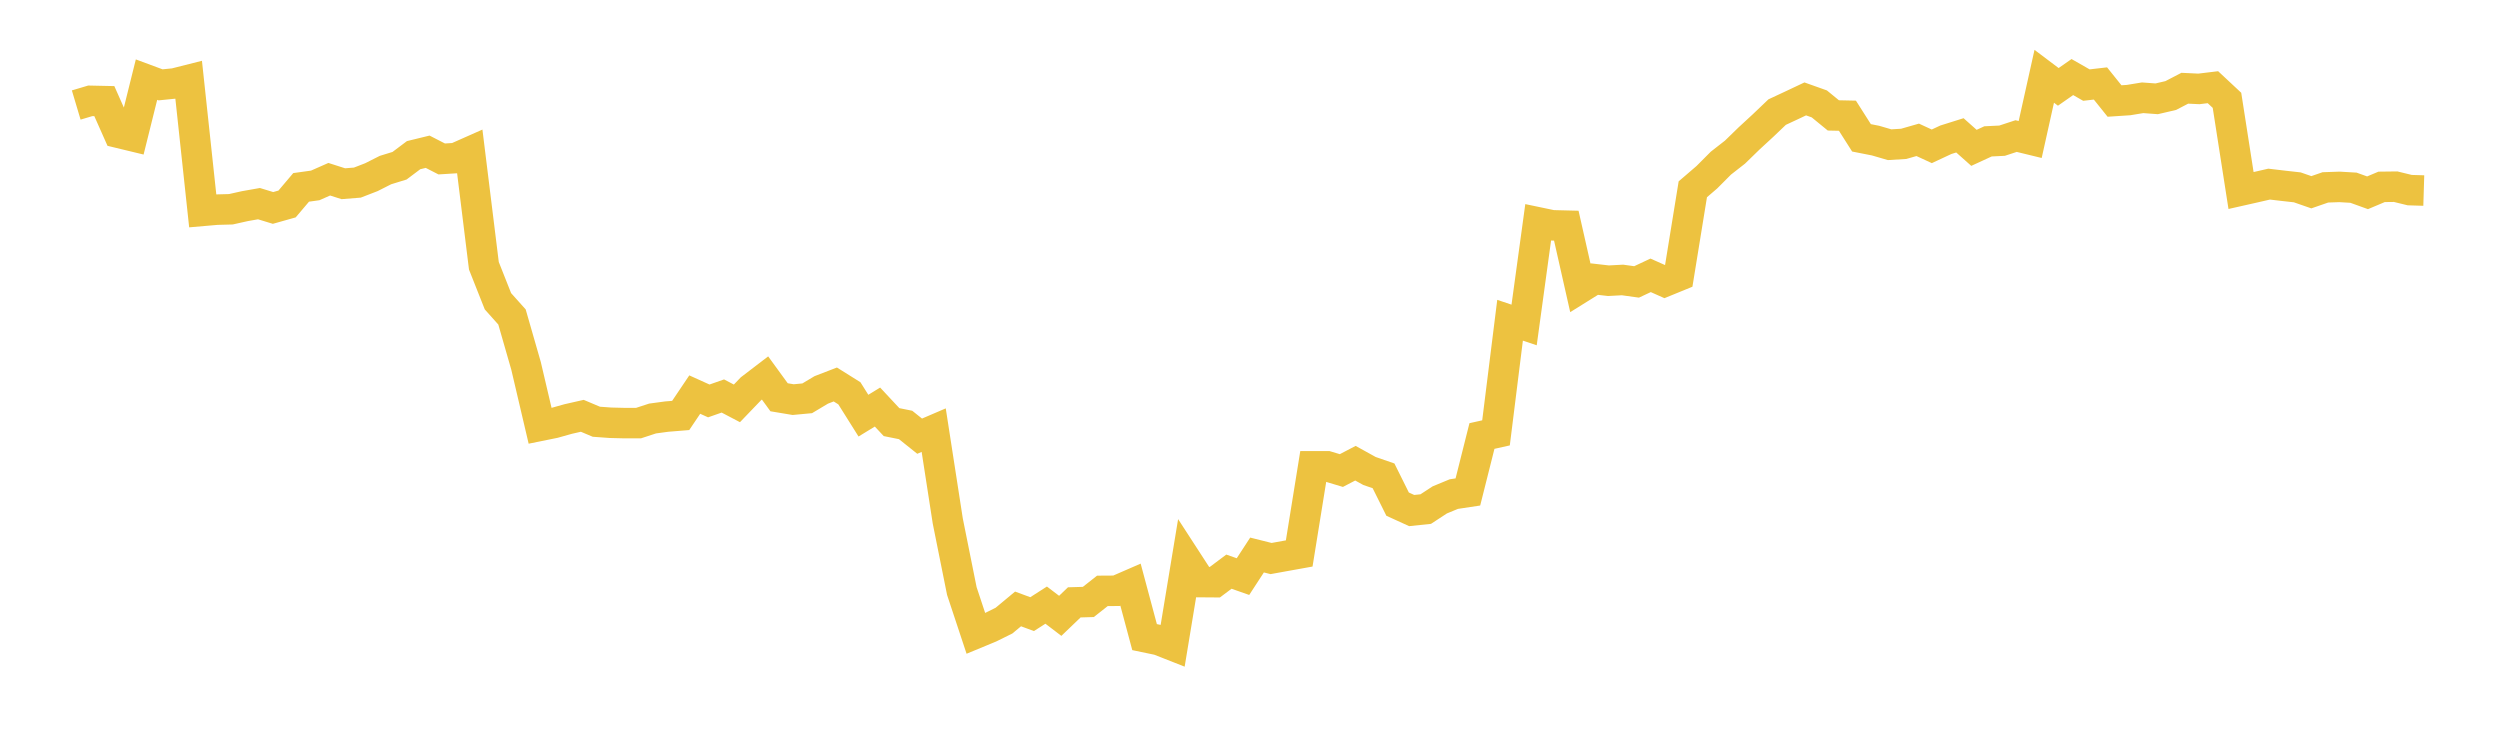 <svg width="164" height="48" xmlns="http://www.w3.org/2000/svg" xmlns:xlink="http://www.w3.org/1999/xlink"><path fill="none" stroke="rgb(237,194,64)" stroke-width="2" d="M5,6.889L5.922,6.614L6.844,6.634L7.766,8.71L8.689,8.933L9.611,5.224L10.533,5.566L11.455,5.473L12.377,5.24L13.299,13.833L14.222,13.753L15.144,13.728L16.066,13.522L16.988,13.359L17.91,13.641L18.832,13.381L19.754,12.292L20.677,12.164L21.599,11.757L22.521,12.052L23.443,11.979L24.365,11.622L25.287,11.156L26.21,10.872L27.132,10.179L28.054,9.954L28.976,10.427L29.898,10.37L30.82,9.961L31.743,17.436L32.665,19.763L33.587,20.794L34.509,24.002L35.431,27.933L36.353,27.746L37.275,27.487L38.198,27.277L39.12,27.666L40.042,27.733L40.964,27.756L41.886,27.756L42.808,27.454L43.731,27.329L44.653,27.254L45.575,25.884L46.497,26.301L47.419,25.977L48.341,26.461L49.263,25.501L50.186,24.795L51.108,26.061L52.03,26.215L52.952,26.129L53.874,25.578L54.796,25.222L55.719,25.8L56.641,27.267L57.563,26.703L58.485,27.691L59.407,27.877L60.329,28.613L61.251,28.217L62.174,34.179L63.096,38.769L64.018,41.551L64.94,41.169L65.862,40.713L66.784,39.946L67.707,40.287L68.629,39.696L69.551,40.399L70.473,39.515L71.395,39.488L72.317,38.761L73.24,38.755L74.162,38.354L75.084,41.795L76.006,41.987L76.928,42.35L77.85,36.764L78.772,38.185L79.695,38.192L80.617,37.501L81.539,37.825L82.461,36.409L83.383,36.64L84.305,36.473L85.228,36.307L86.15,30.591L87.072,30.591L87.994,30.868L88.916,30.386L89.838,30.896L90.76,31.215L91.683,33.071L92.605,33.492L93.527,33.396L94.449,32.793L95.371,32.412L96.293,32.273L97.216,28.602L98.138,28.396L99.06,21.008L99.982,21.318L100.904,14.588L101.826,14.781L102.749,14.804L103.671,18.884L104.593,18.309L105.515,18.415L106.437,18.366L107.359,18.494L108.281,18.062L109.204,18.473L110.126,18.096L111.048,12.418L111.97,11.626L112.892,10.701L113.814,9.981L114.737,9.083L115.659,8.233L116.581,7.353L117.503,6.923L118.425,6.488L119.347,6.816L120.269,7.571L121.192,7.591L122.114,9.042L123.036,9.224L123.958,9.493L124.88,9.437L125.802,9.173L126.725,9.599L127.647,9.168L128.569,8.878L129.491,9.699L130.413,9.274L131.335,9.229L132.257,8.926L133.18,9.151L134.102,5.004L135.024,5.699L135.946,5.055L136.868,5.582L137.79,5.475L138.713,6.626L139.635,6.565L140.557,6.414L141.479,6.482L142.401,6.267L143.323,5.788L144.246,5.832L145.168,5.72L146.09,6.581L147.012,12.498L147.934,12.29L148.856,12.078L149.778,12.187L150.701,12.29L151.623,12.611L152.545,12.292L153.467,12.26L154.389,12.314L155.311,12.647L156.234,12.258L157.156,12.247L158.078,12.472L159,12.5"></path></svg>